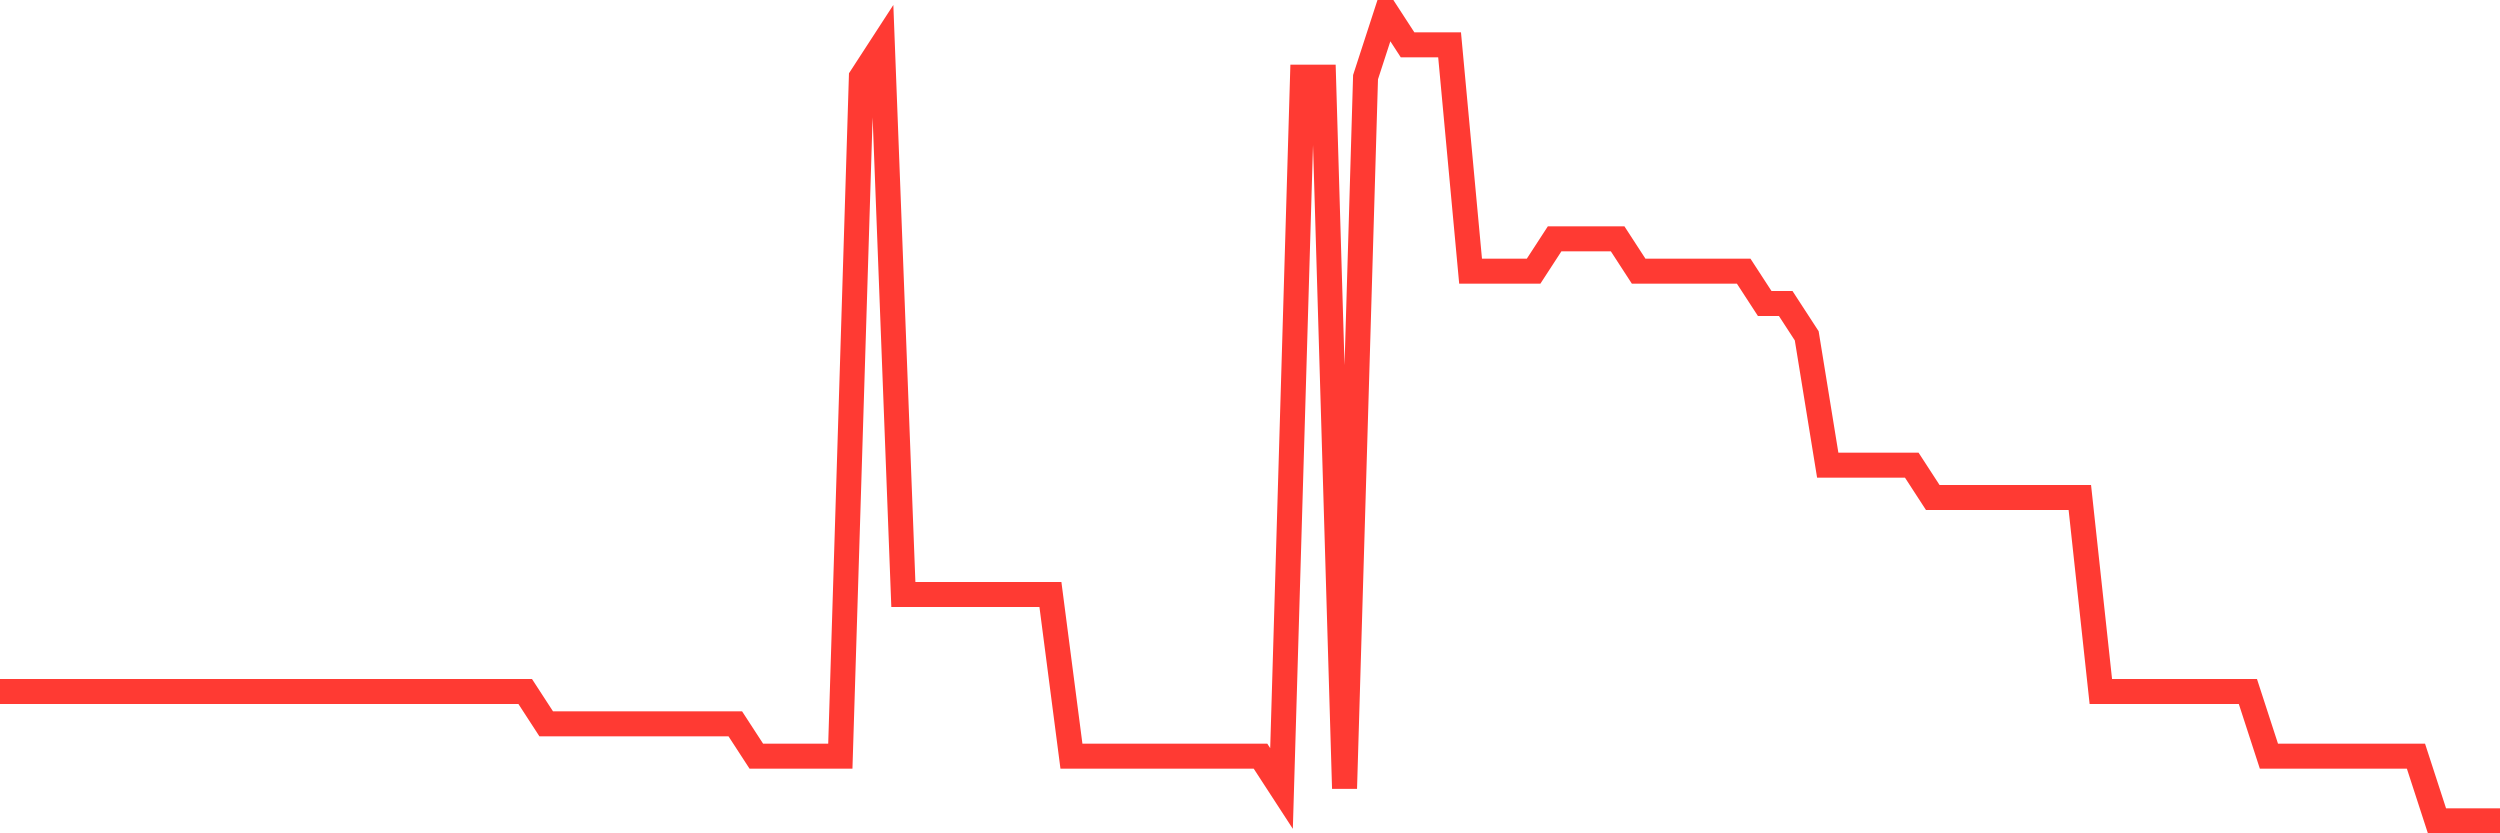 <svg
  xmlns="http://www.w3.org/2000/svg"
  xmlns:xlink="http://www.w3.org/1999/xlink"
  width="120"
  height="40"
  viewBox="0 0 120 40"
  preserveAspectRatio="none"
>
  <polyline
    points="0,33.192 1.008,33.192 2.017,33.192 3.025,33.192 4.034,33.192 5.042,33.192 6.05,33.192 7.059,33.192 8.067,33.192 9.076,33.192 10.084,33.192 11.092,33.192 12.101,33.192 13.109,33.192 14.118,33.192 15.126,33.192 16.134,33.192 17.143,33.192 18.151,33.192 19.16,33.192 20.168,33.192 21.176,33.192 22.185,33.192 23.193,33.192 24.202,33.192 25.21,33.192 26.218,34.744 27.227,34.744 28.235,34.744 29.244,34.744 30.252,34.744 31.261,34.744 32.269,34.744 33.277,34.744 34.286,34.744 35.294,34.744 36.303,36.296 37.311,36.296 38.319,36.296 39.328,36.296 40.336,36.296 41.345,3.704 42.353,2.152 43.361,28.536 44.37,28.536 45.378,28.536 46.387,28.536 47.395,28.536 48.403,28.536 49.412,28.536 50.42,28.536 51.429,36.296 52.437,36.296 53.445,36.296 54.454,36.296 55.462,36.296 56.471,36.296 57.479,36.296 58.487,36.296 59.496,36.296 60.504,36.296 61.513,37.848 62.521,3.704 63.529,3.704 64.538,37.848 65.546,3.704 66.555,0.6 67.563,2.152 68.571,2.152 69.58,2.152 70.588,13.016 71.597,13.016 72.605,13.016 73.613,13.016 74.622,11.464 75.63,11.464 76.639,11.464 77.647,11.464 78.655,13.016 79.664,13.016 80.672,13.016 81.681,13.016 82.689,13.016 83.697,13.016 84.706,14.568 85.714,14.568 86.723,16.12 87.731,22.328 88.739,22.328 89.748,22.328 90.756,22.328 91.765,22.328 92.773,23.88 93.782,23.88 94.79,23.88 95.798,23.88 96.807,23.88 97.815,23.88 98.824,23.88 99.832,23.88 100.84,33.192 101.849,33.192 102.857,33.192 103.866,33.192 104.874,33.192 105.882,33.192 106.891,33.192 107.899,33.192 108.908,36.296 109.916,36.296 110.924,36.296 111.933,36.296 112.941,36.296 113.95,36.296 114.958,36.296 115.966,36.296 116.975,39.4 117.983,39.4 118.992,39.4 120,39.4"
    fill="none"
    stroke="#ff3a33"
    stroke-width="1.2"
  >
  </polyline>
</svg>